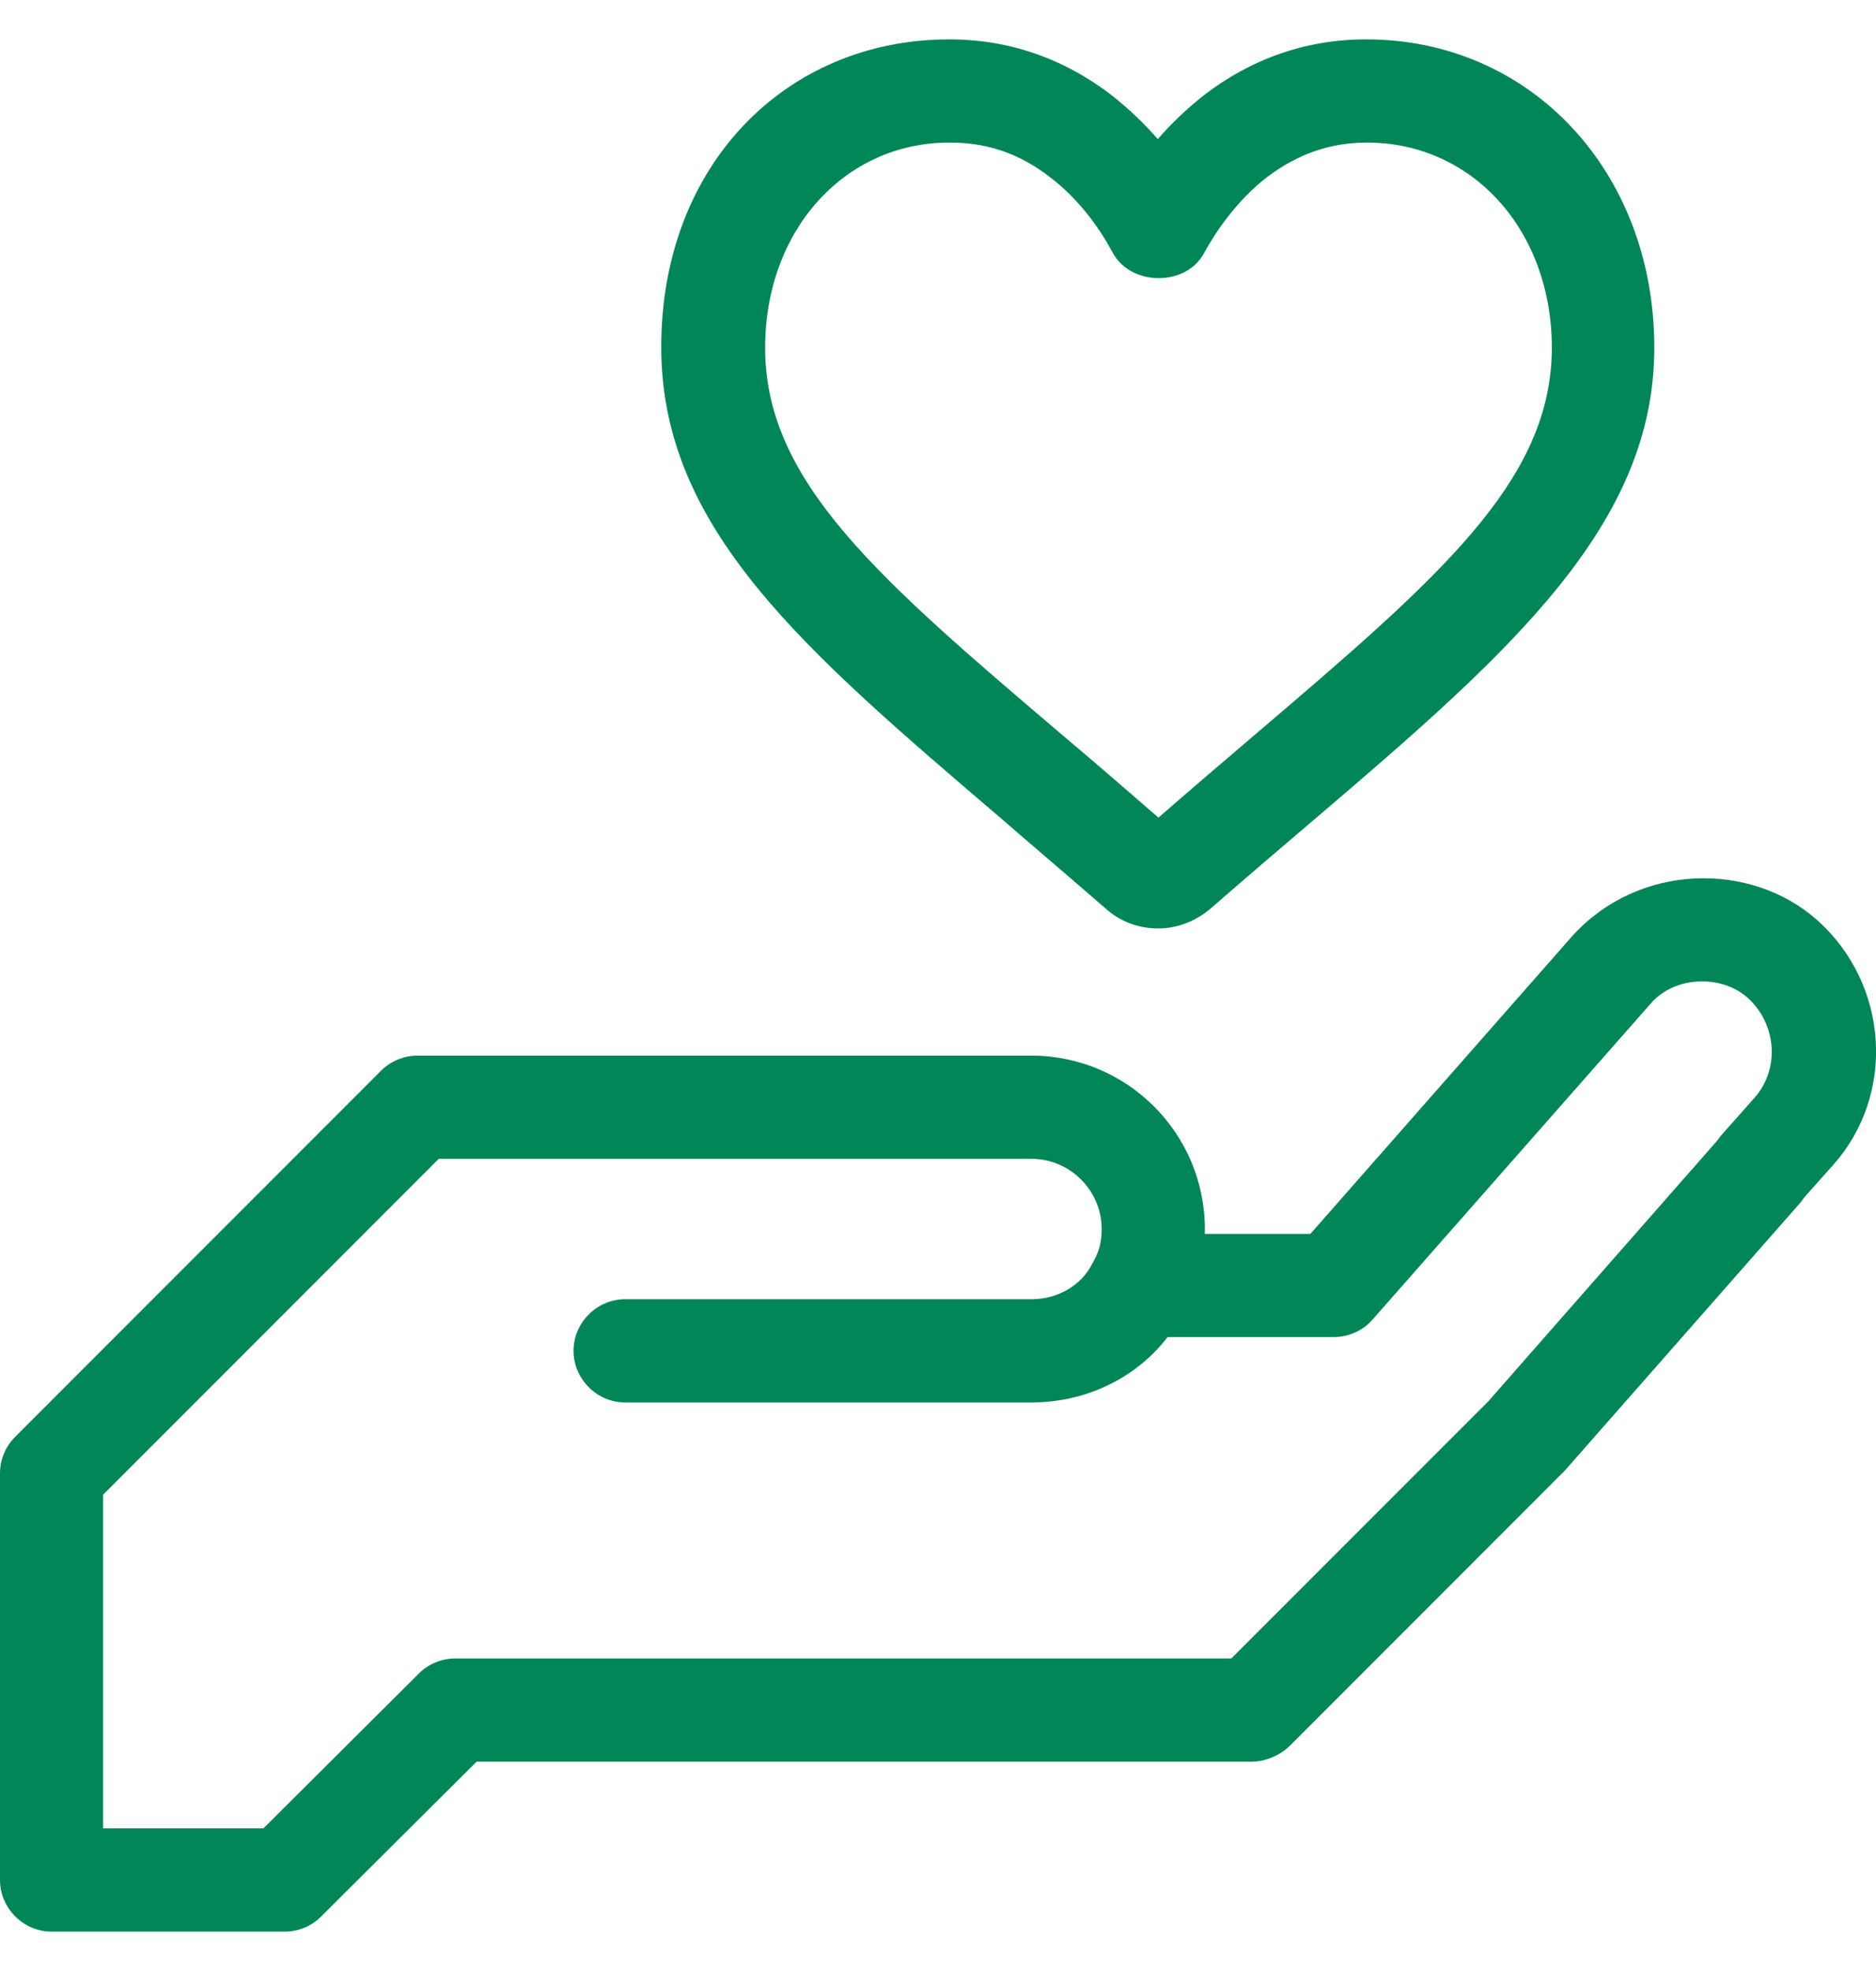 <svg width="40" height="42" viewBox="0 0 40 42" fill="none" xmlns="http://www.w3.org/2000/svg">
<g id="perfume_duradouro">
<g id="Group">
<path id="Vector" d="M24.686 19.784C24.276 19.784 23.88 19.637 23.572 19.358C22.78 18.669 22.017 18.024 21.343 17.438C17.12 13.83 14.099 11.264 14.099 7.393C14.099 3.522 16.753 0.839 20.243 0.839C21.519 0.839 22.692 1.249 23.718 2.041C24.085 2.335 24.408 2.642 24.686 2.965C24.965 2.642 25.287 2.335 25.654 2.041C26.68 1.249 27.853 0.839 29.129 0.839C32.634 0.839 35.273 3.654 35.273 7.408C35.273 11.162 32.267 13.845 28.103 17.394C27.413 17.98 26.622 18.655 25.815 19.358C25.507 19.622 25.111 19.784 24.701 19.784H24.686ZM20.243 3.038C18 3.038 16.314 4.915 16.314 7.408C16.314 10.267 18.718 12.32 22.721 15.722C23.366 16.265 24.026 16.836 24.701 17.423C25.405 16.807 26.079 16.235 26.68 15.722C30.669 12.32 33.088 10.267 33.088 7.408C33.088 4.915 31.402 3.038 29.144 3.038C28.352 3.038 27.663 3.288 27.018 3.772C26.358 4.285 25.918 4.945 25.669 5.399C25.287 6.103 24.129 6.103 23.733 5.399C23.484 4.93 23.044 4.27 22.384 3.772C21.739 3.273 21.05 3.038 20.258 3.038H20.243Z" fill="#008657"/>
<path id="Vector_2" d="M6.071 41.161H1.1C0.499 41.161 0 40.662 0 40.061V31.395C0 31.102 0.117 30.823 0.323 30.618L8.123 22.817C8.329 22.612 8.607 22.495 8.901 22.495H21.995C24.033 22.495 25.69 24.152 25.69 26.19C25.69 26.82 25.529 27.422 25.235 27.949C24.649 29.122 23.402 29.885 21.995 29.885H13.329C12.728 29.885 12.229 29.386 12.229 28.785C12.229 28.184 12.728 27.685 13.329 27.685H21.995C22.552 27.685 23.065 27.392 23.3 26.908C23.446 26.659 23.49 26.439 23.49 26.19C23.49 25.369 22.816 24.694 21.995 24.694H9.355L2.199 31.85V38.961H5.616L8.93 35.662C9.135 35.457 9.414 35.34 9.707 35.34H26.687C27.288 35.34 27.787 35.838 27.787 36.439C27.787 37.041 27.288 37.539 26.687 37.539H10.162L6.848 40.838C6.642 41.044 6.364 41.161 6.071 41.161Z" fill="#008657"/>
<path id="Vector_3" d="M26.708 37.54C26.43 37.54 26.151 37.437 25.931 37.217C25.506 36.792 25.506 36.088 25.931 35.663L31.738 29.856L36.62 24.299C36.62 24.299 36.679 24.211 36.723 24.167L37.412 23.39C37.955 22.774 37.881 21.821 37.266 21.264C36.708 20.765 35.726 20.794 35.213 21.366L29.259 28.126C29.054 28.36 28.746 28.492 28.438 28.492H24.318C23.717 28.492 23.218 27.994 23.218 27.393C23.218 26.791 23.717 26.293 24.318 26.293H27.94L33.526 19.944C34.934 18.39 37.324 18.346 38.747 19.607C40.272 20.97 40.433 23.316 39.084 24.827L38.483 25.501C38.483 25.501 38.424 25.575 38.395 25.619L33.365 31.337L27.515 37.188C27.295 37.408 27.016 37.51 26.737 37.51L26.708 37.54Z" fill="#008657"/>
</g>
</g>
</svg>
